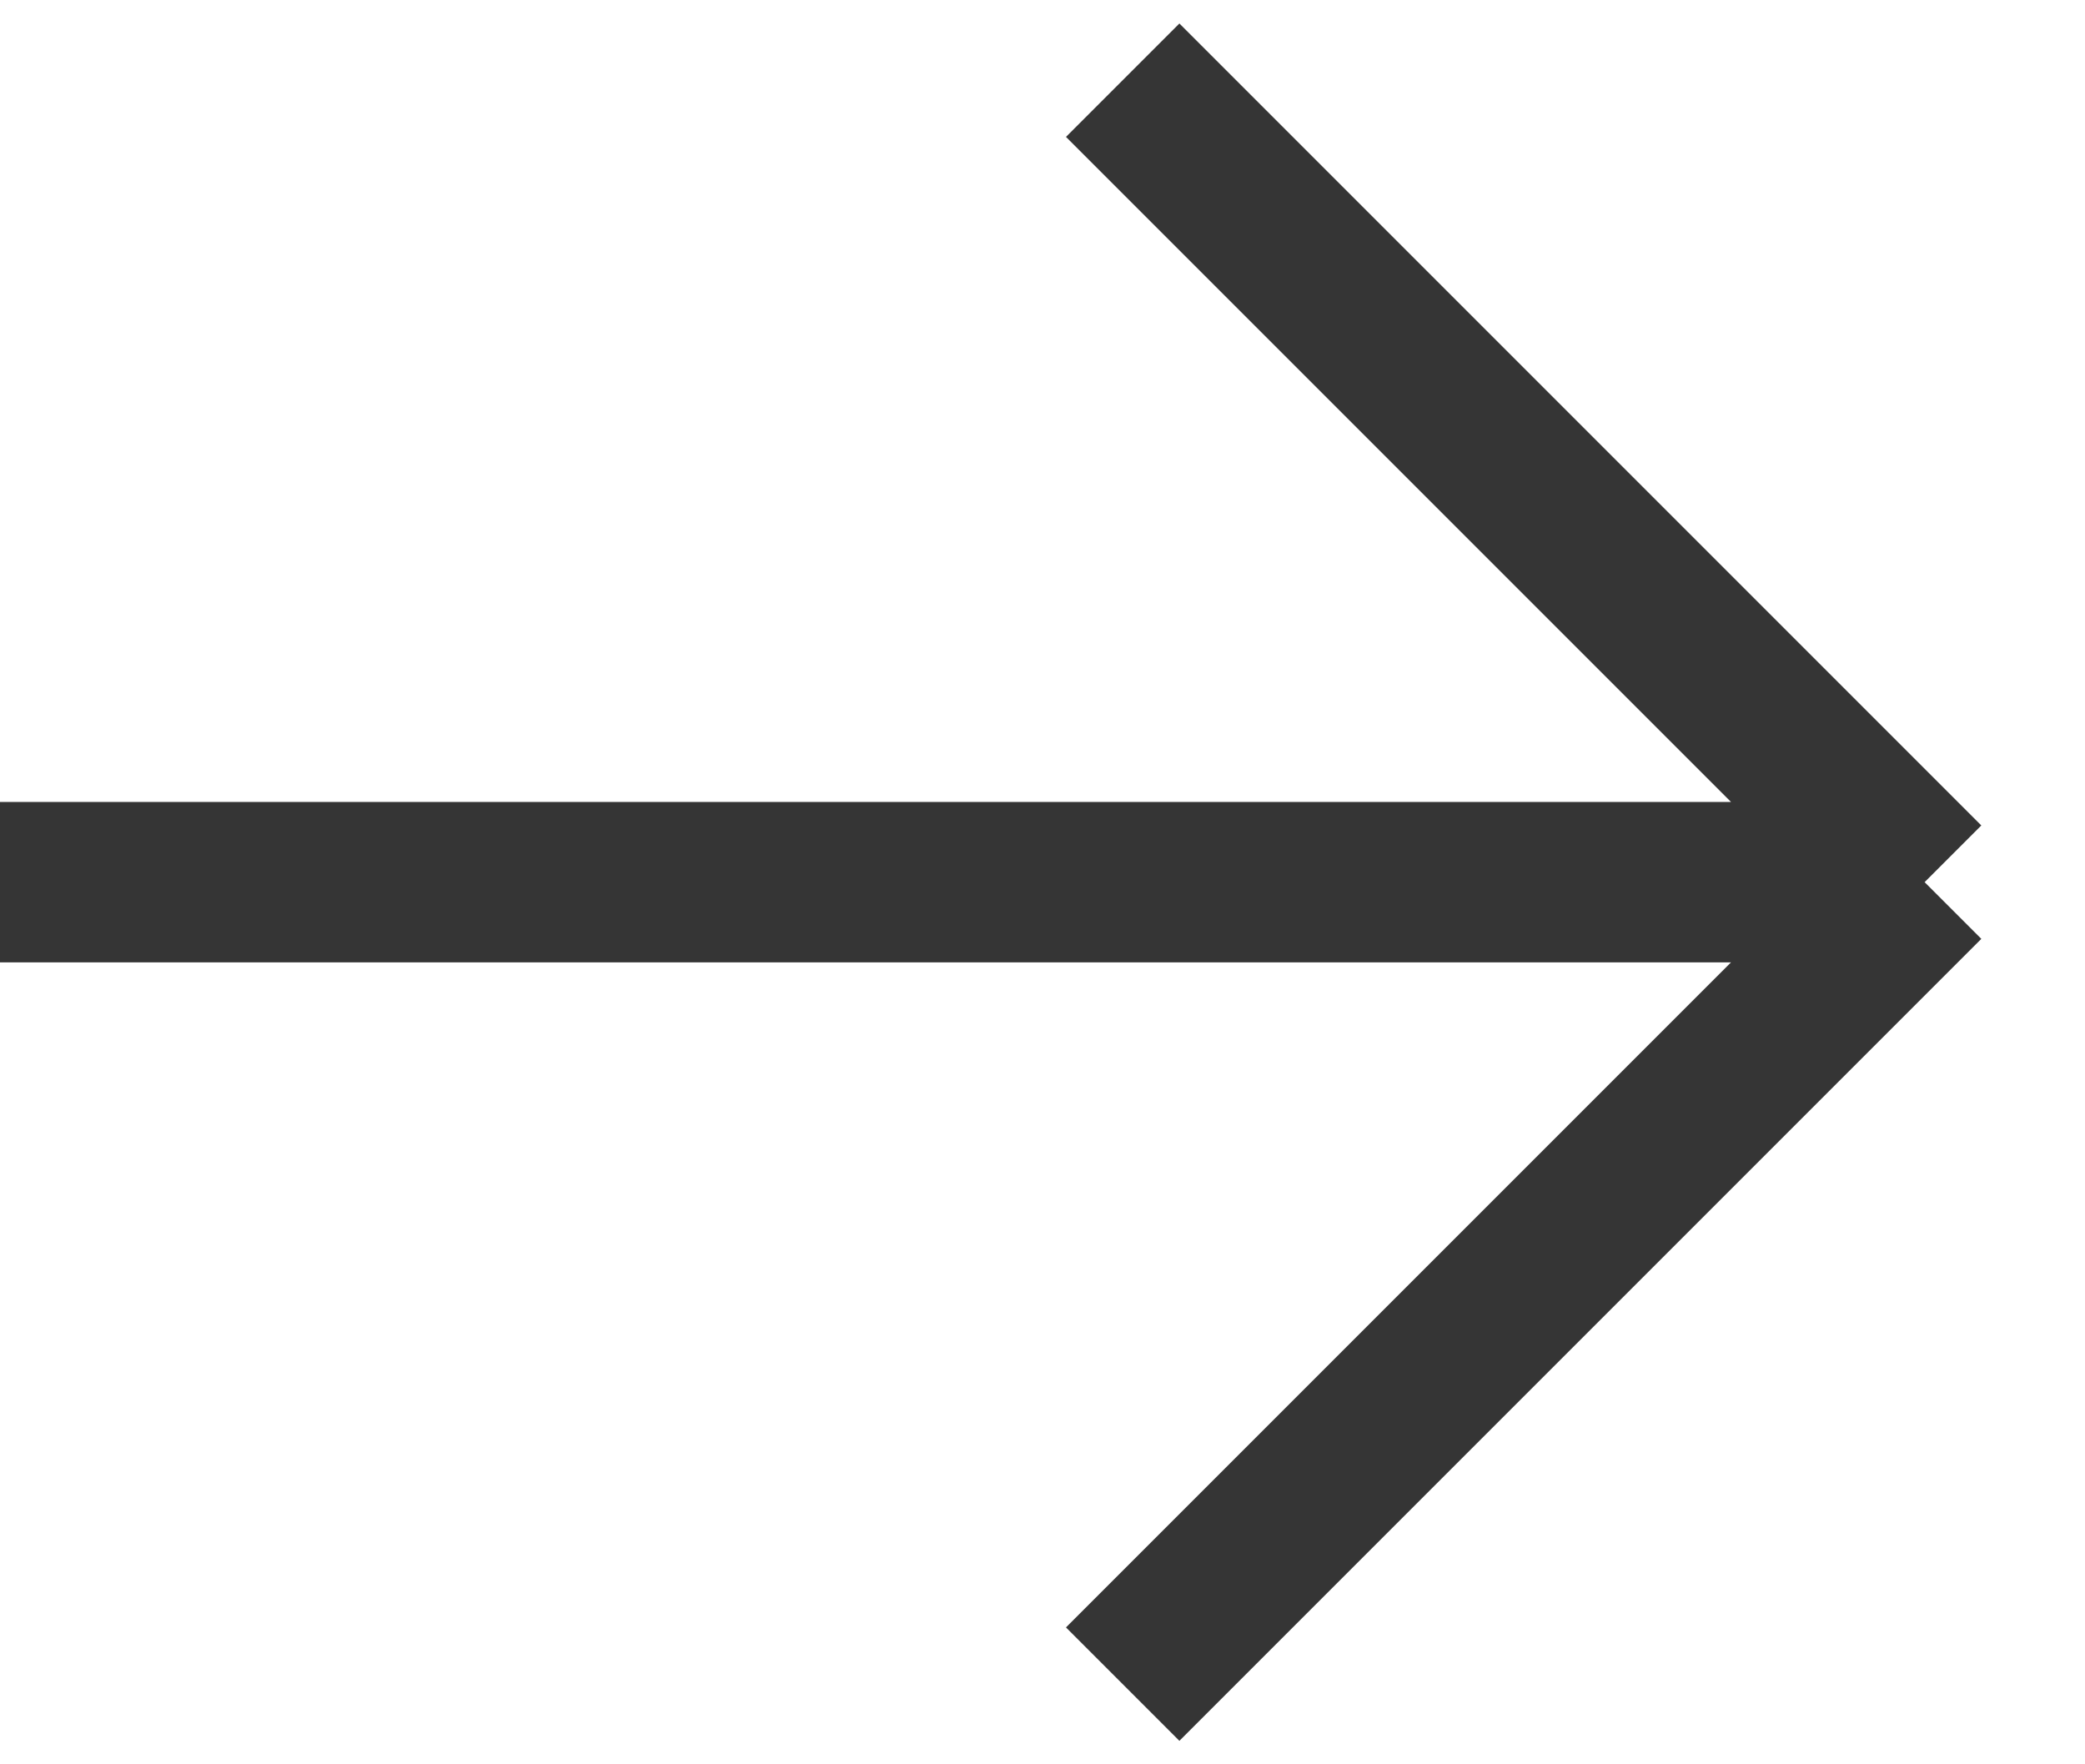 <?xml version="1.0" encoding="UTF-8"?> <svg xmlns="http://www.w3.org/2000/svg" xmlns:xlink="http://www.w3.org/1999/xlink" version="1.1" id="Слой_1" x="0px" y="0px" viewBox="0 0 26 22" style="enable-background:new 0 0 26 22;" xml:space="preserve"> <style type="text/css"> .st0{fill:none;stroke:#353535;stroke-width:2;} </style> <path class="st0" d="M0,11h24 M24,11L14,1 M24,11L14,21"></path> </svg> 